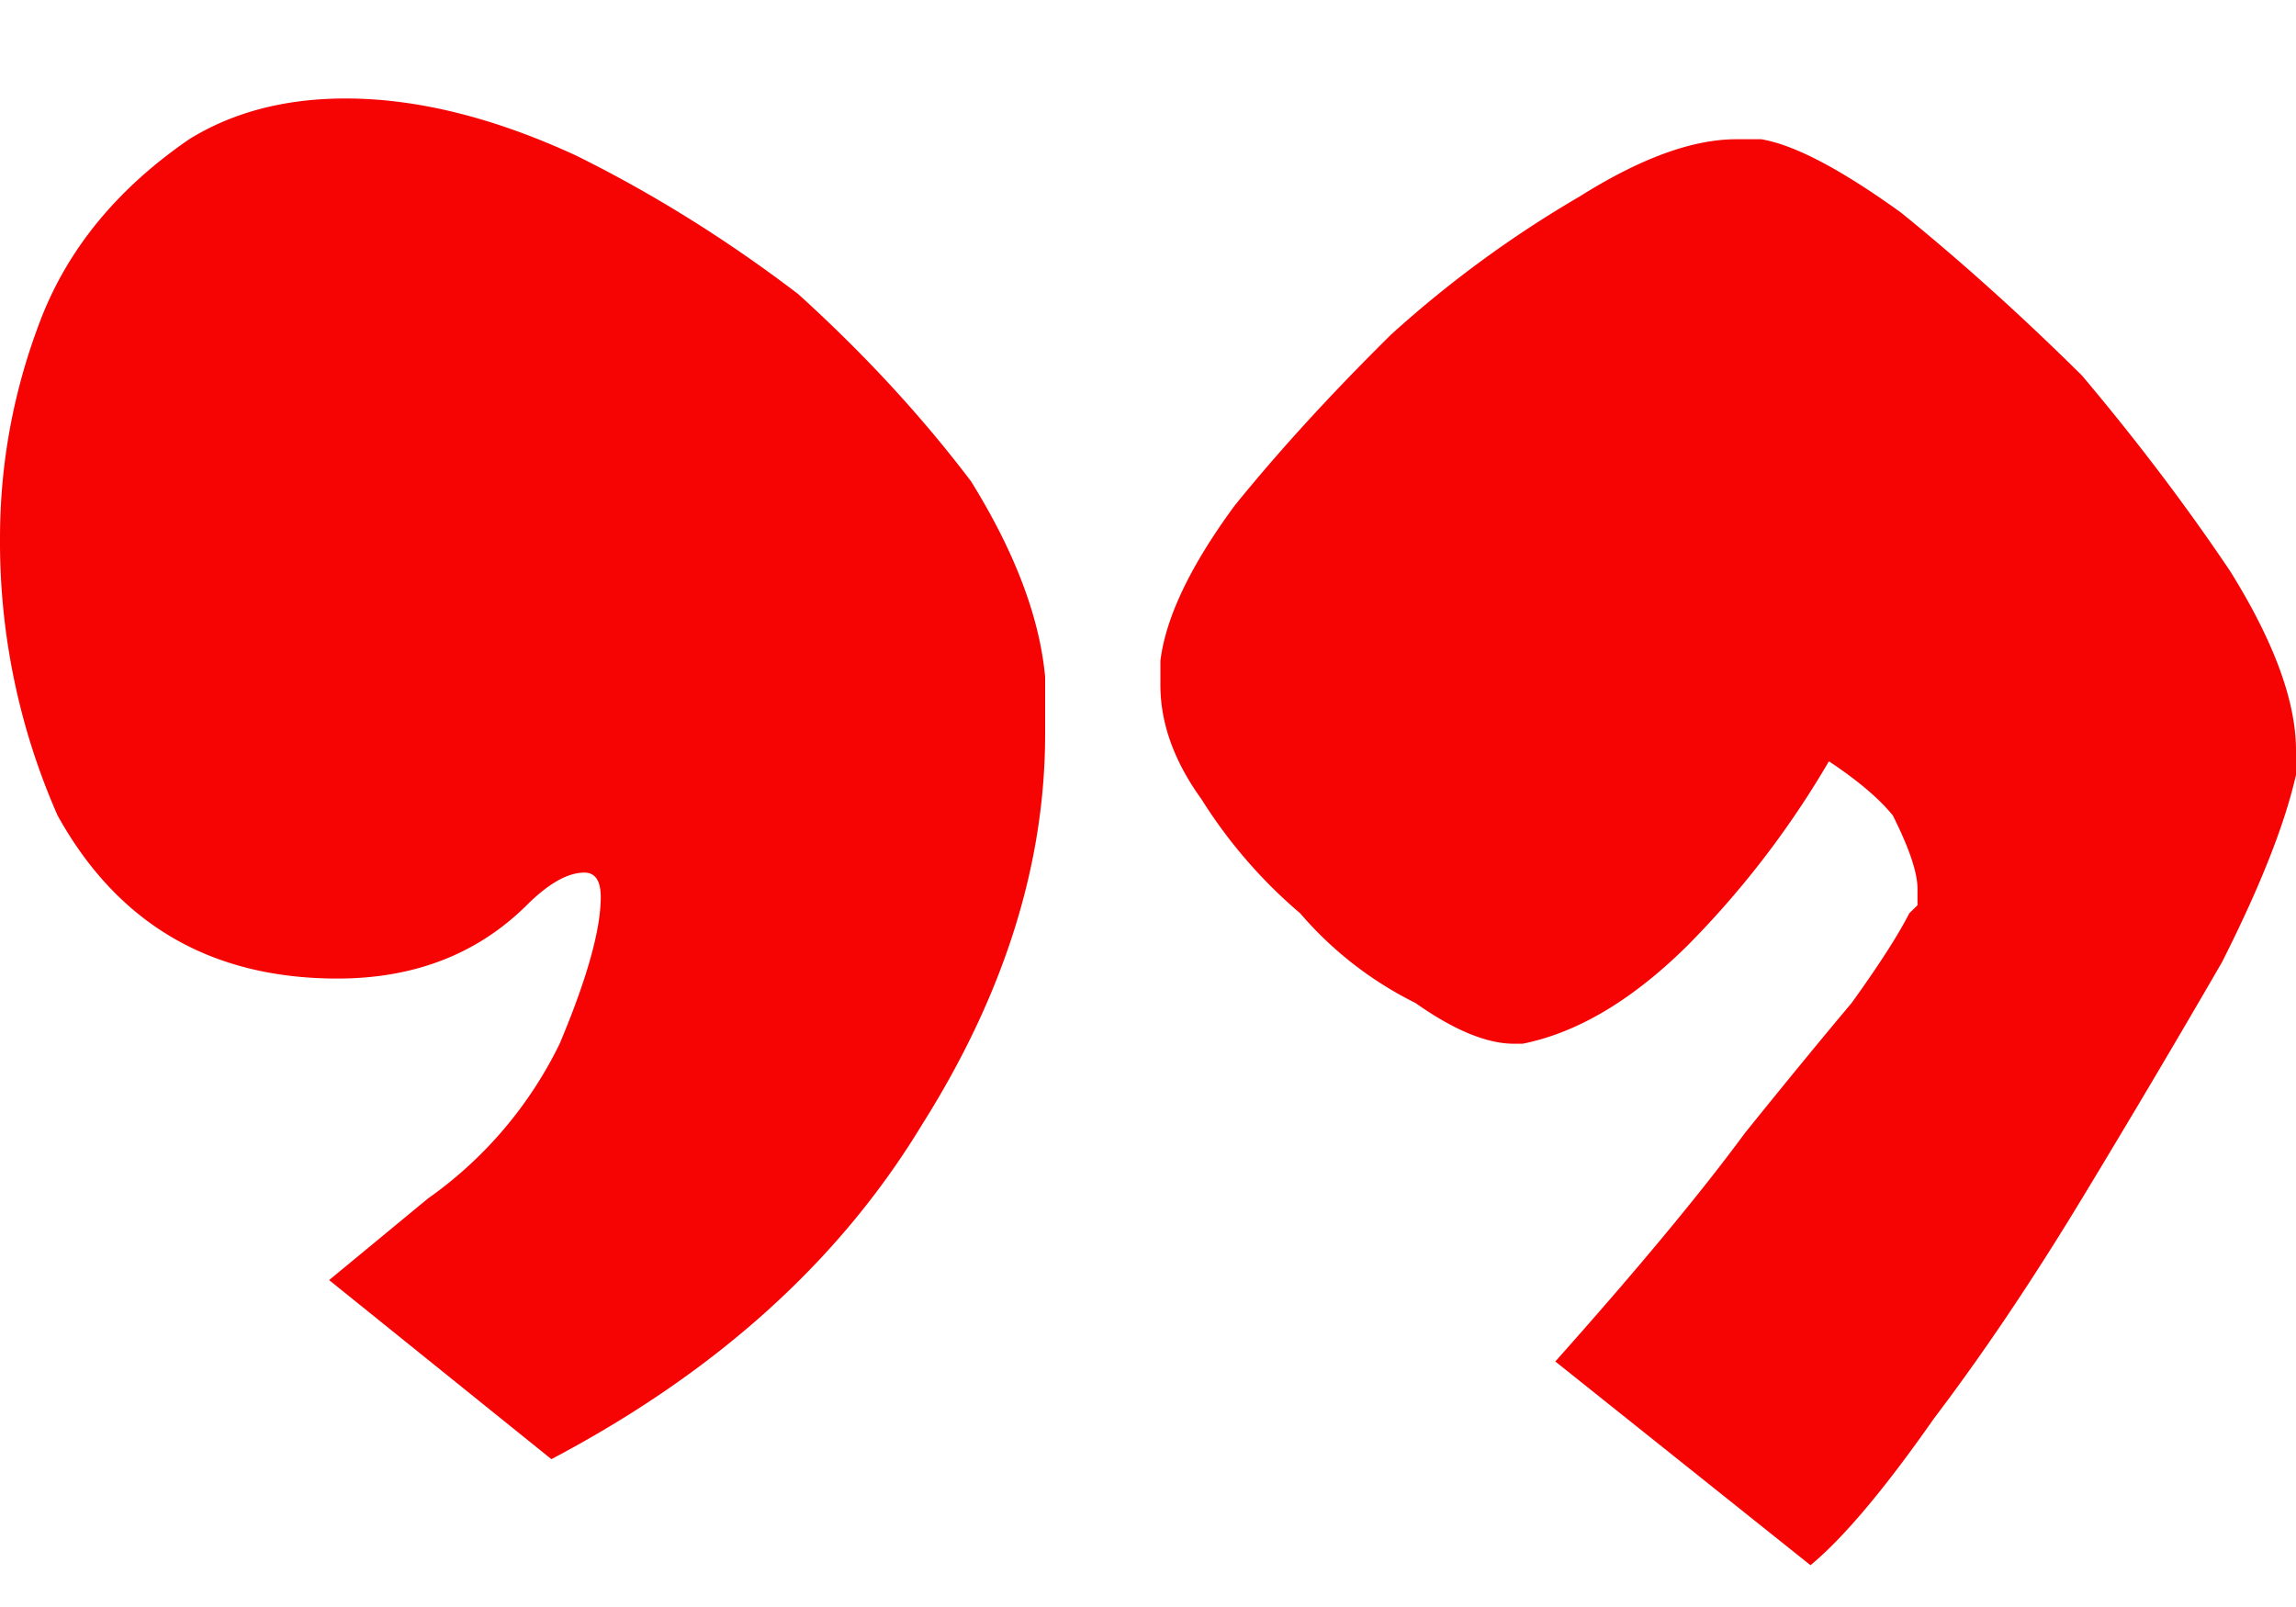 <svg width="20" height="14" fill="none" xmlns="http://www.w3.org/2000/svg"><path d="M13.548 11.861c.717-.805 1.267-1.467 1.65-1.988.381-.473.692-.851.931-1.135.239-.332.406-.592.502-.781l.072-.071v-.142c0-.142-.072-.355-.215-.64-.192-.236-.55-.496-1.076-.78.287-.284.526-.426.717-.426l.072.071a.783.783 0 0 1-.215.568 8.023 8.023 0 0 1-1.29 1.704c-.479.473-.957.757-1.434.852h-.072c-.239 0-.526-.119-.86-.355a3.188 3.188 0 0 1-1.004-.781 4.313 4.313 0 0 1-.86-.994c-.239-.331-.358-.663-.358-.994v-.213c.047-.378.262-.828.645-1.349.382-.473.836-.97 1.362-1.49a9.773 9.773 0 0 1 1.648-1.207c.526-.331.98-.497 1.362-.497h.216c.286.047.693.26 1.218.639.526.426 1.051.899 1.577 1.42.478.567.908 1.135 1.29 1.703.383.615.574 1.136.574 1.562v.213c-.096.426-.31.97-.645 1.633-.383.662-.789 1.348-1.219 2.058-.43.71-.86 1.35-1.29 1.917-.43.615-.789 1.041-1.075 1.278l-2.223-1.775Zm-10.68-.71.86-.71a3.55 3.55 0 0 0 1.147-1.348c.239-.568.358-.994.358-1.278 0-.142-.048-.213-.143-.213-.144 0-.311.094-.502.284-.43.426-.98.639-1.649.639-1.1 0-1.912-.474-2.437-1.42A5.906 5.906 0 0 1 0 4.69C0 4.03.12 3.39.358 2.775c.24-.616.67-1.136 1.29-1.562.383-.237.837-.355 1.363-.355.621 0 1.29.166 2.007.497.669.331 1.314.733 1.935 1.207.574.52 1.076 1.064 1.506 1.632.382.616.597 1.184.645 1.704v.497c0 1.136-.358 2.272-1.075 3.407-.717 1.184-1.792 2.154-3.226 2.91l-1.936-1.56Z" fill="#F60404"/></svg>